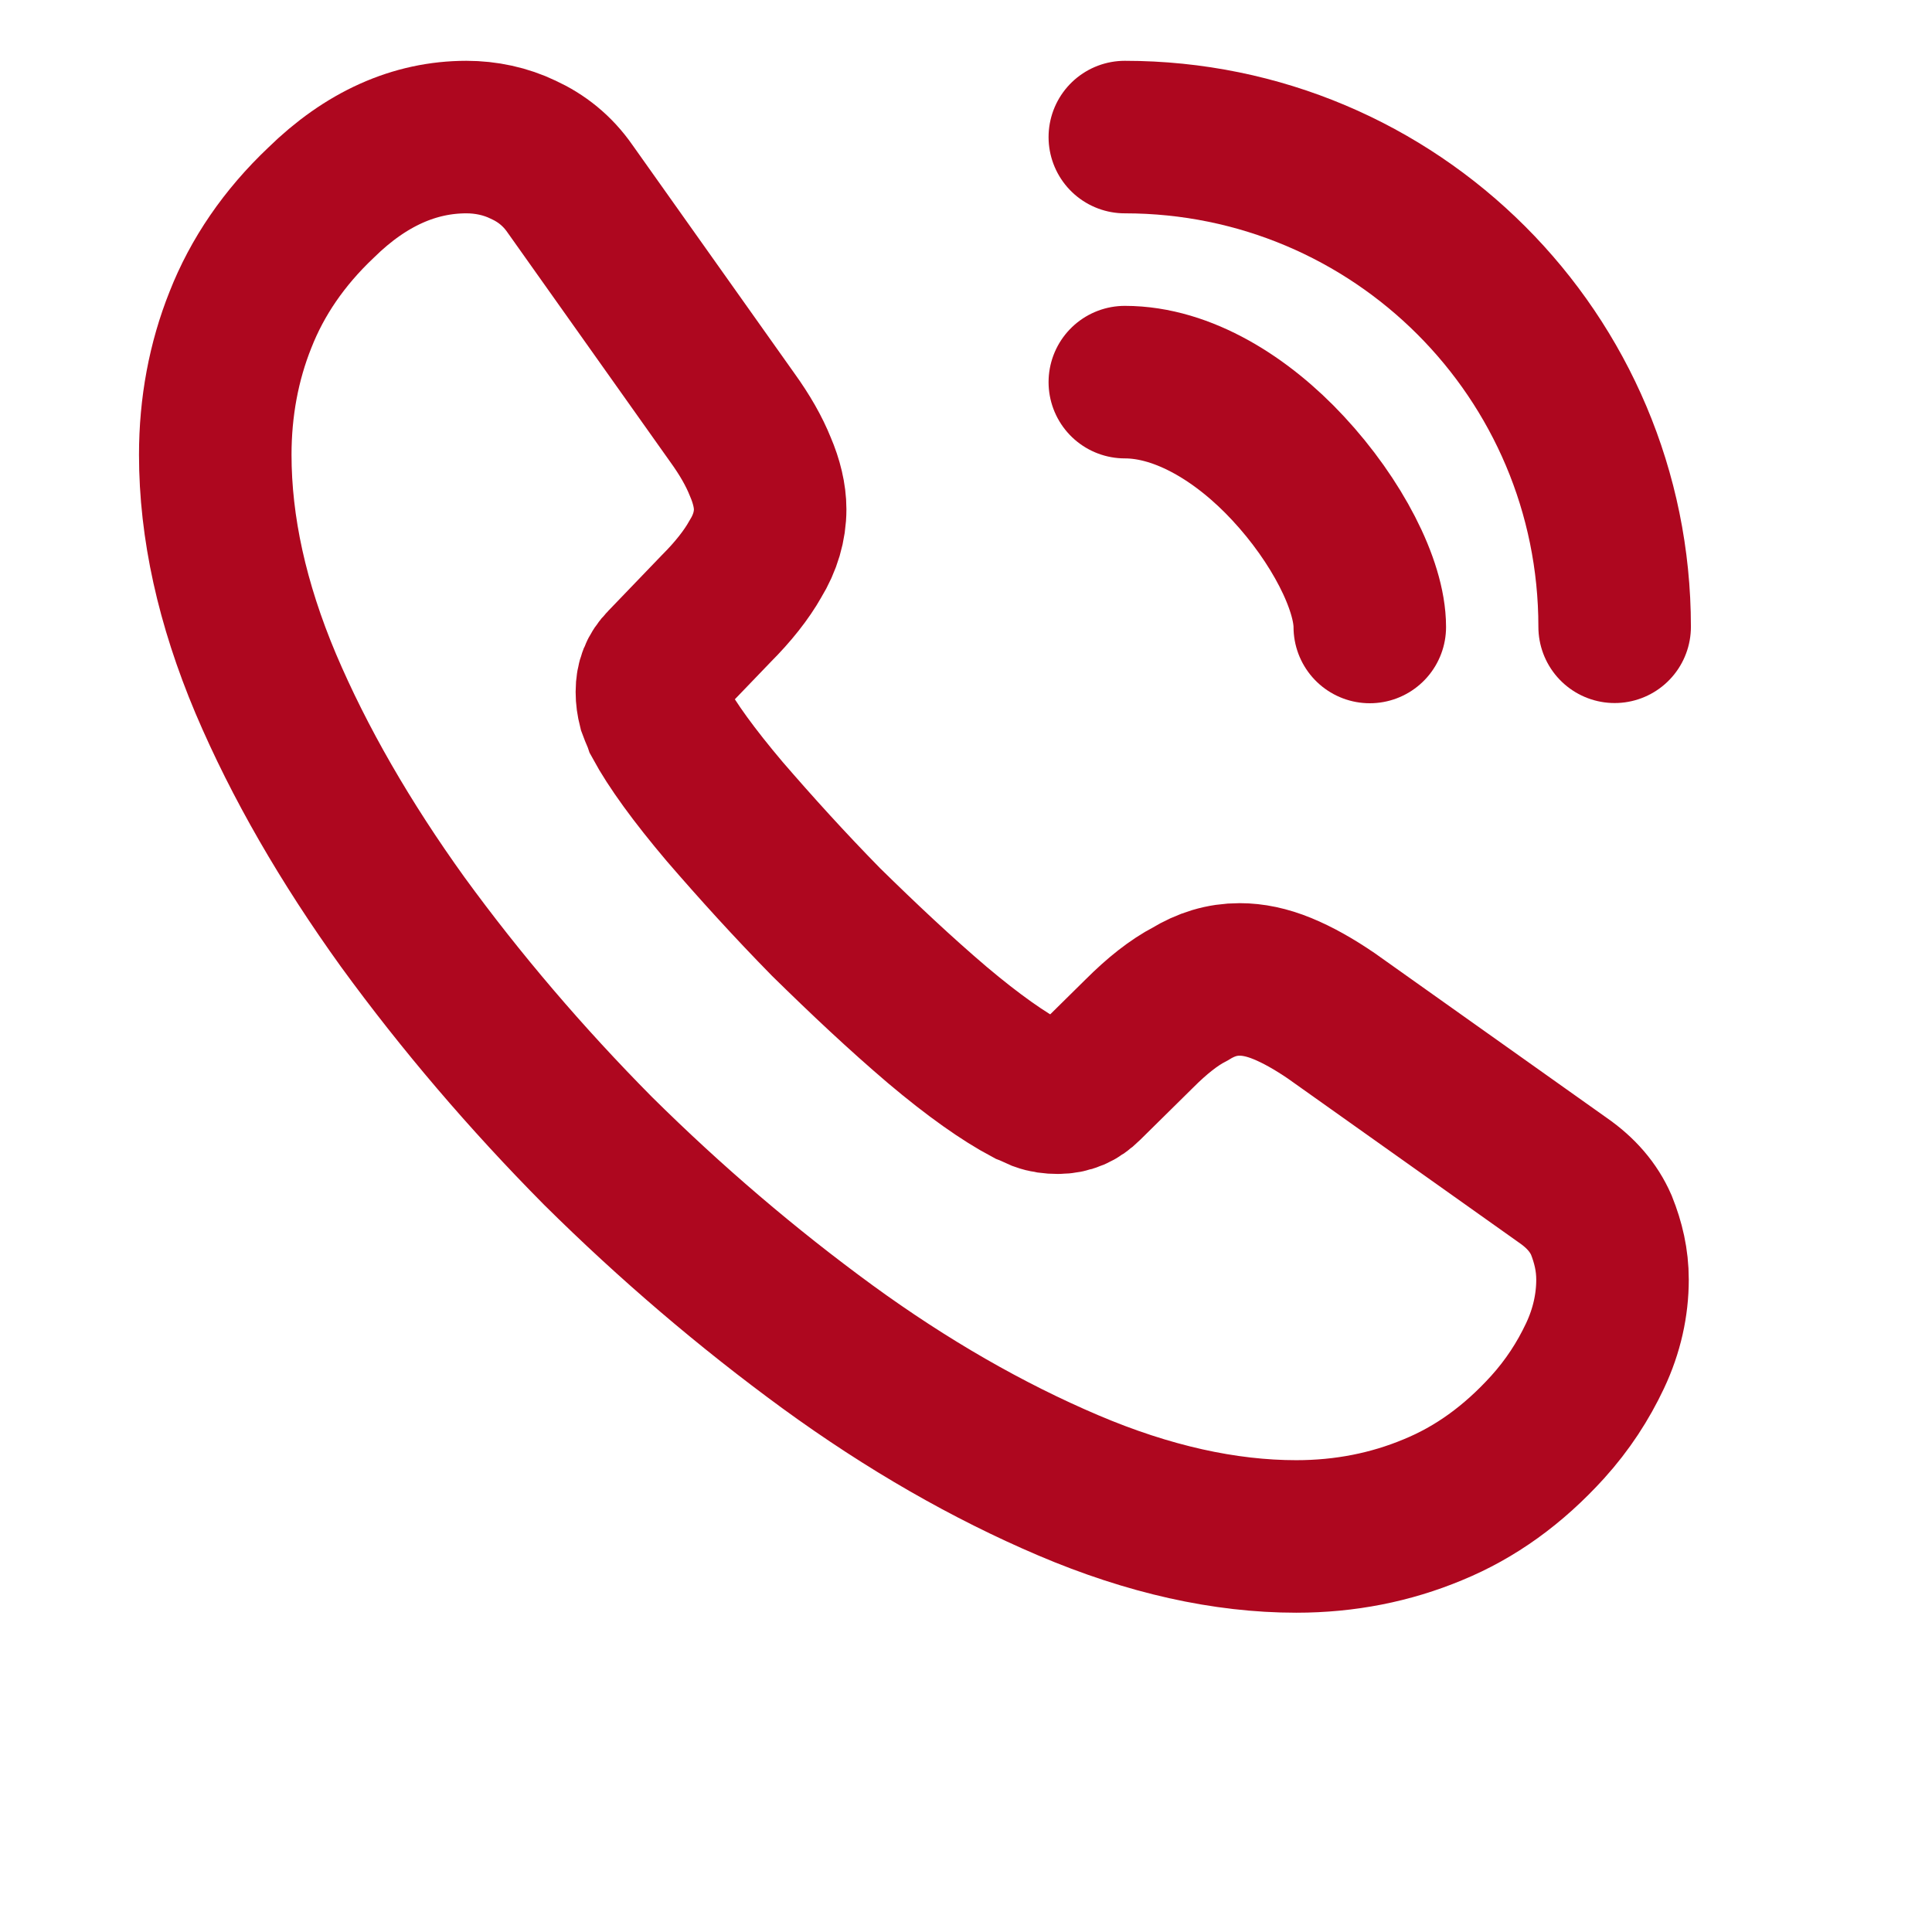<svg width="19" height="19" viewBox="0 0 19 19" fill="none" xmlns="http://www.w3.org/2000/svg">
<path d="M15.858 12.584C15.858 12.832 15.803 13.086 15.686 13.334C15.569 13.582 15.418 13.816 15.219 14.036C14.881 14.408 14.51 14.676 14.09 14.848C13.677 15.02 13.23 15.11 12.748 15.11C12.046 15.11 11.296 14.944 10.505 14.607C9.714 14.27 8.922 13.816 8.138 13.245C7.347 12.667 6.597 12.027 5.881 11.318C5.172 10.602 4.532 9.852 3.961 9.068C3.397 8.284 2.943 7.499 2.613 6.722C2.282 5.937 2.117 5.187 2.117 4.472C2.117 4.004 2.2 3.556 2.365 3.144C2.53 2.724 2.792 2.339 3.156 1.994C3.597 1.561 4.078 1.348 4.587 1.348C4.78 1.348 4.973 1.389 5.145 1.472C5.324 1.554 5.482 1.678 5.606 1.857L7.202 4.107C7.326 4.279 7.416 4.437 7.477 4.589C7.539 4.733 7.574 4.878 7.574 5.008C7.574 5.173 7.526 5.339 7.429 5.497C7.34 5.655 7.209 5.82 7.044 5.985L6.521 6.529C6.445 6.605 6.411 6.694 6.411 6.804C6.411 6.859 6.418 6.907 6.432 6.963C6.452 7.018 6.473 7.059 6.487 7.1C6.61 7.327 6.824 7.623 7.127 7.981C7.436 8.339 7.766 8.703 8.124 9.068C8.496 9.433 8.854 9.77 9.218 10.08C9.576 10.382 9.872 10.589 10.106 10.713C10.14 10.726 10.182 10.747 10.23 10.768C10.285 10.788 10.34 10.795 10.402 10.795C10.519 10.795 10.608 10.754 10.684 10.678L11.207 10.162C11.379 9.99 11.544 9.859 11.702 9.777C11.861 9.68 12.019 9.632 12.191 9.632C12.322 9.632 12.459 9.66 12.611 9.722C12.762 9.784 12.92 9.873 13.092 9.99L15.37 11.607C15.549 11.731 15.673 11.876 15.748 12.047C15.817 12.22 15.858 12.392 15.858 12.584Z" stroke="#AE071F" stroke-width="1.5" stroke-miterlimit="10"/>
<path d="M13.471 6.166C13.471 5.753 13.147 5.12 12.666 4.604C12.225 4.129 11.64 3.758 11.062 3.758" stroke="#AE071F" stroke-width="1.5" stroke-linecap="round" stroke-linejoin="round"/>
<path d="M15.879 6.164C15.879 3.501 13.725 1.348 11.062 1.348" stroke="#AE071F" stroke-width="1.5" stroke-linecap="round" stroke-linejoin="round"/>
</svg>
